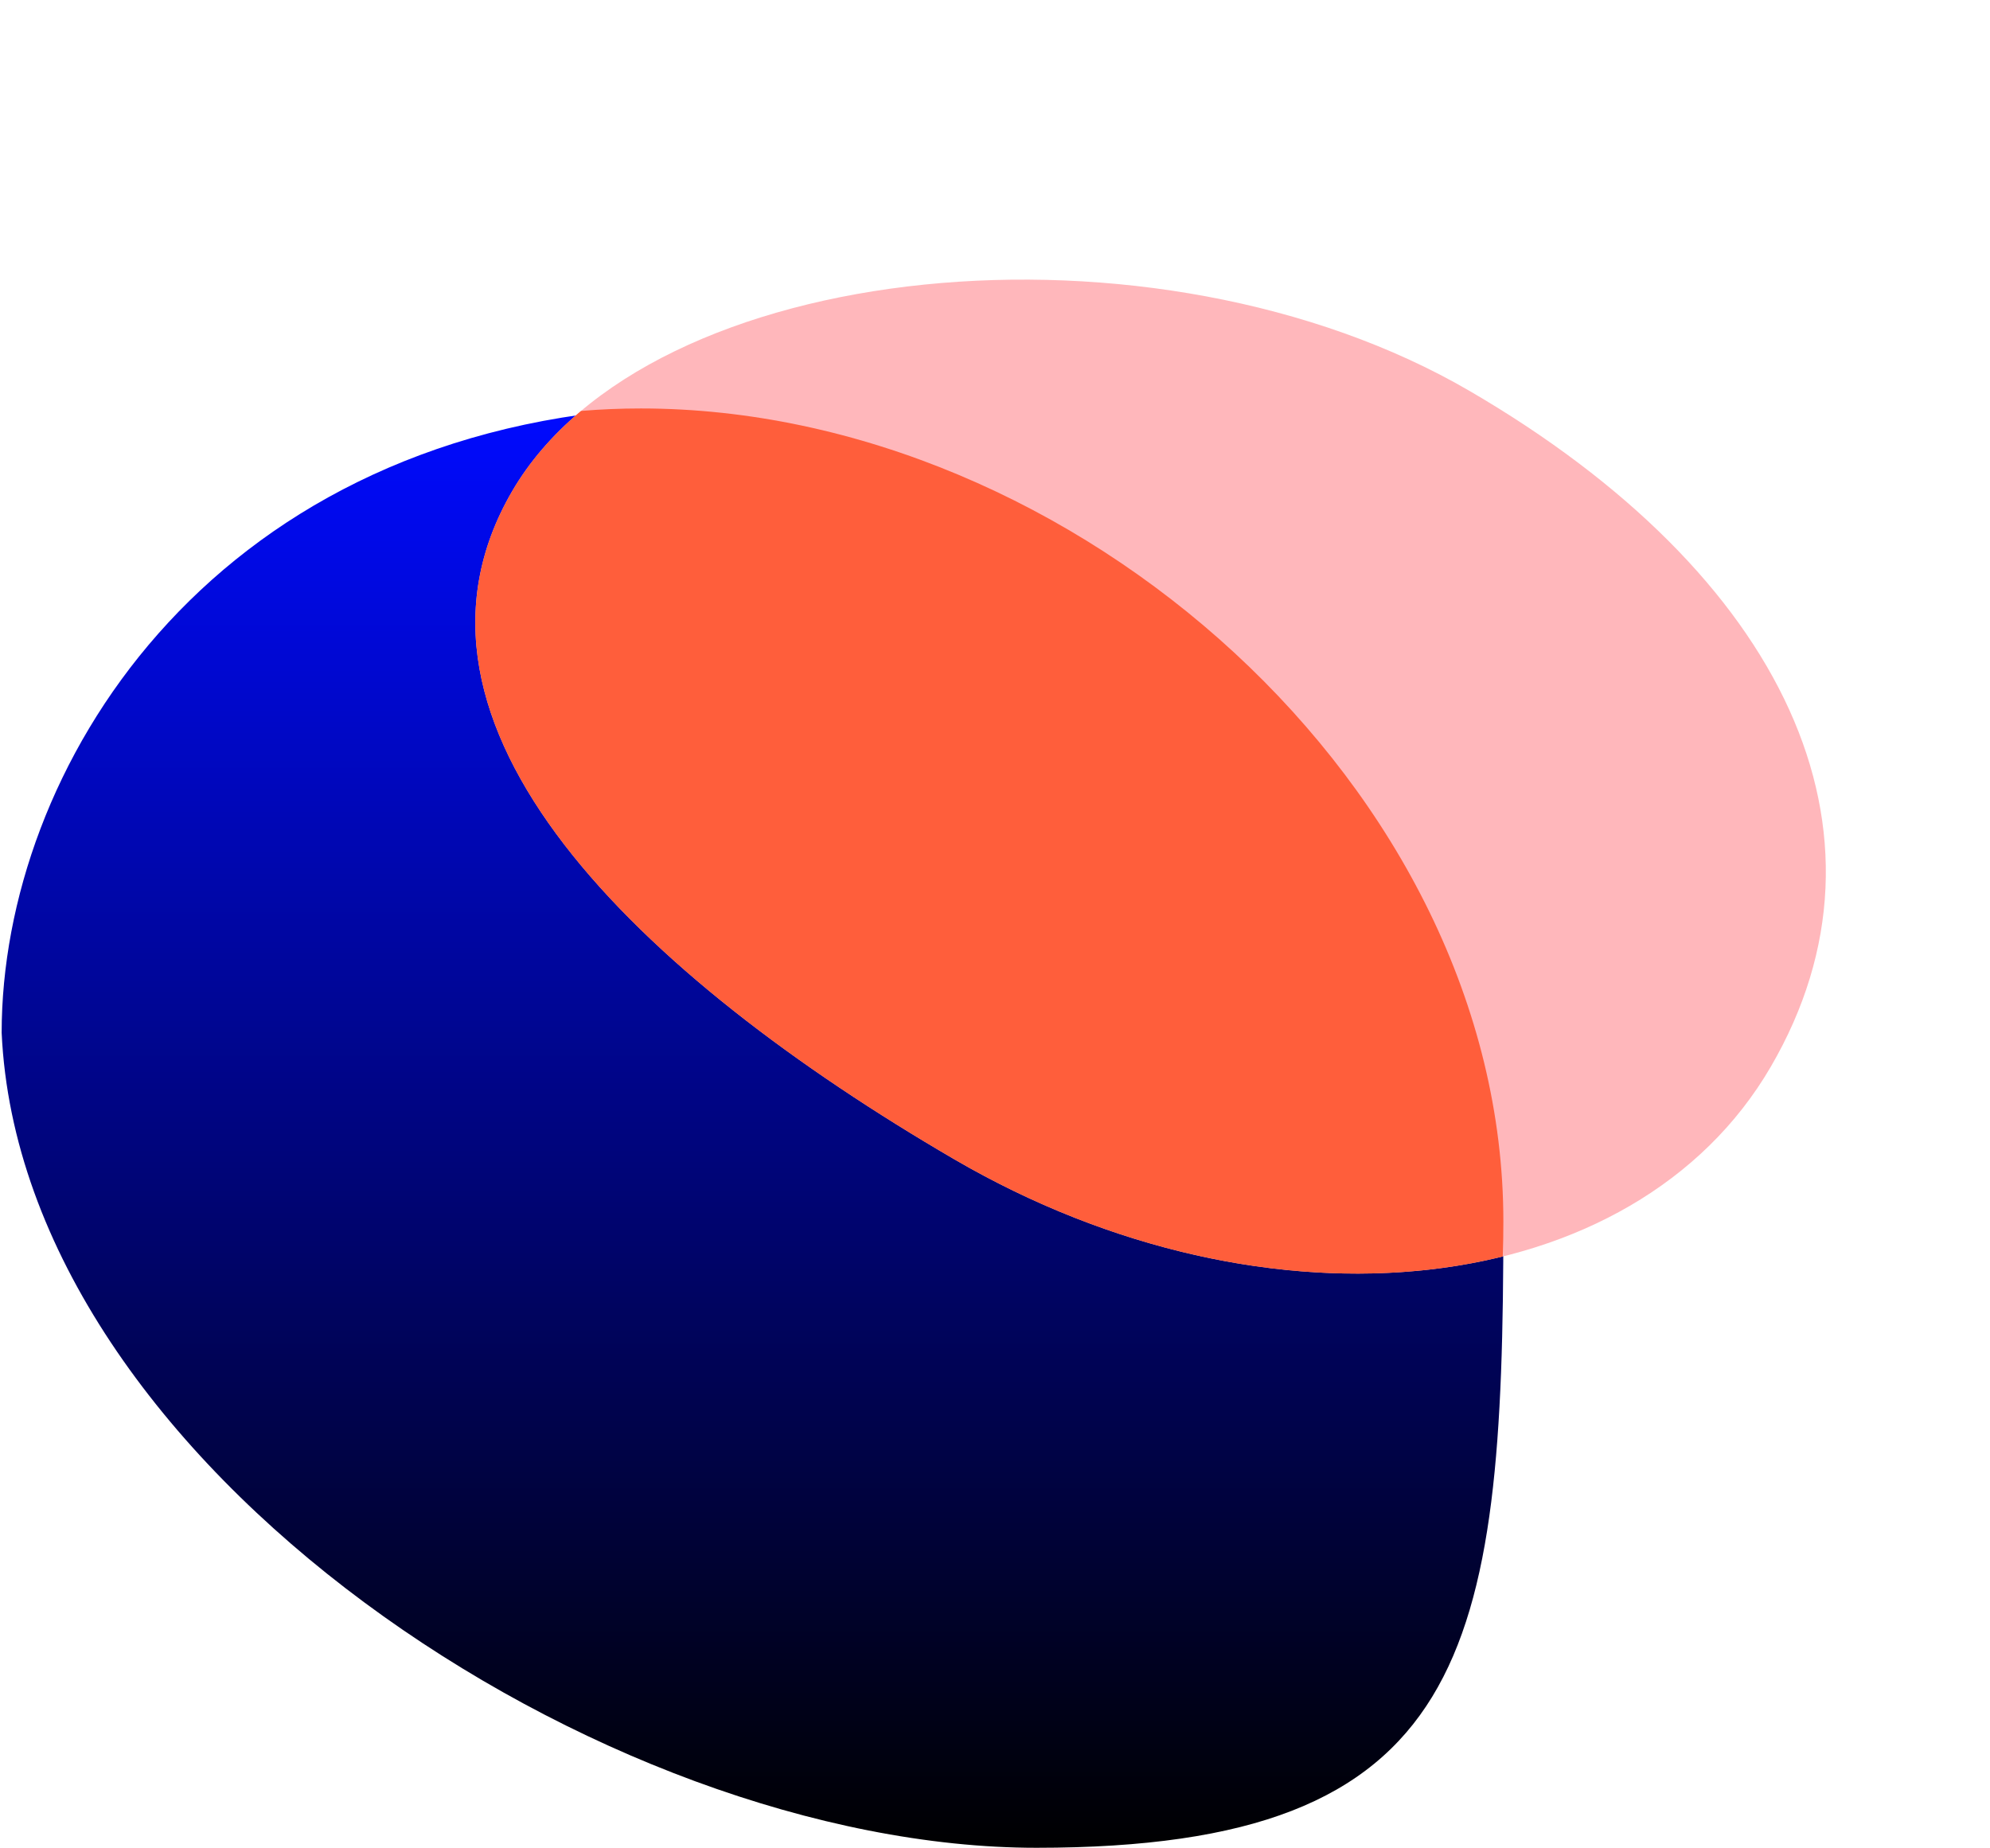<svg width="603" height="560" viewBox="0 0 603 560" fill="none" xmlns="http://www.w3.org/2000/svg">
<g id="Group 14">
<path id="Ellipse 139" d="M455.542 370.189C455.542 501.281 445.16 560 314.069 560C182.978 560 6.498 444 0.5 313C0.5 233.5 62.502 133 194.209 123.789C325.3 123.789 455.542 239.098 455.542 370.189Z" fill="url(#paint0_linear)"/>
<path id="Ellipse 138" d="M289.194 351.359C384.465 406.855 495.215 394.303 536.563 323.322C577.91 252.341 540.583 173.982 445.313 118.486C350.043 62.989 196.531 77.901 155.184 148.882C113.836 219.863 193.924 295.862 289.194 351.359Z" fill="#FFB7BB"/>
<path id="Intersect" fill-rule="evenodd" clip-rule="evenodd" d="M455.367 380.799C406.019 393.011 344.955 383.84 289.194 351.359C193.924 295.862 113.836 219.863 155.184 148.882C160.444 139.851 167.52 131.728 176.06 124.543C182 124.044 188.051 123.789 194.209 123.789C325.3 123.789 455.542 239.098 455.542 370.189C455.542 373.75 455.484 377.287 455.367 380.799Z" fill="#FF5E3B"/>
</g>
<defs>
<linearGradient id="paint0_linear" x1="224.27" y1="123.789" x2="224.27" y2="560" gradientUnits="userSpaceOnUse">
<stop stop-color="#000AFF"/>
<stop offset="1"/>
</linearGradient>
</defs>
</svg>
